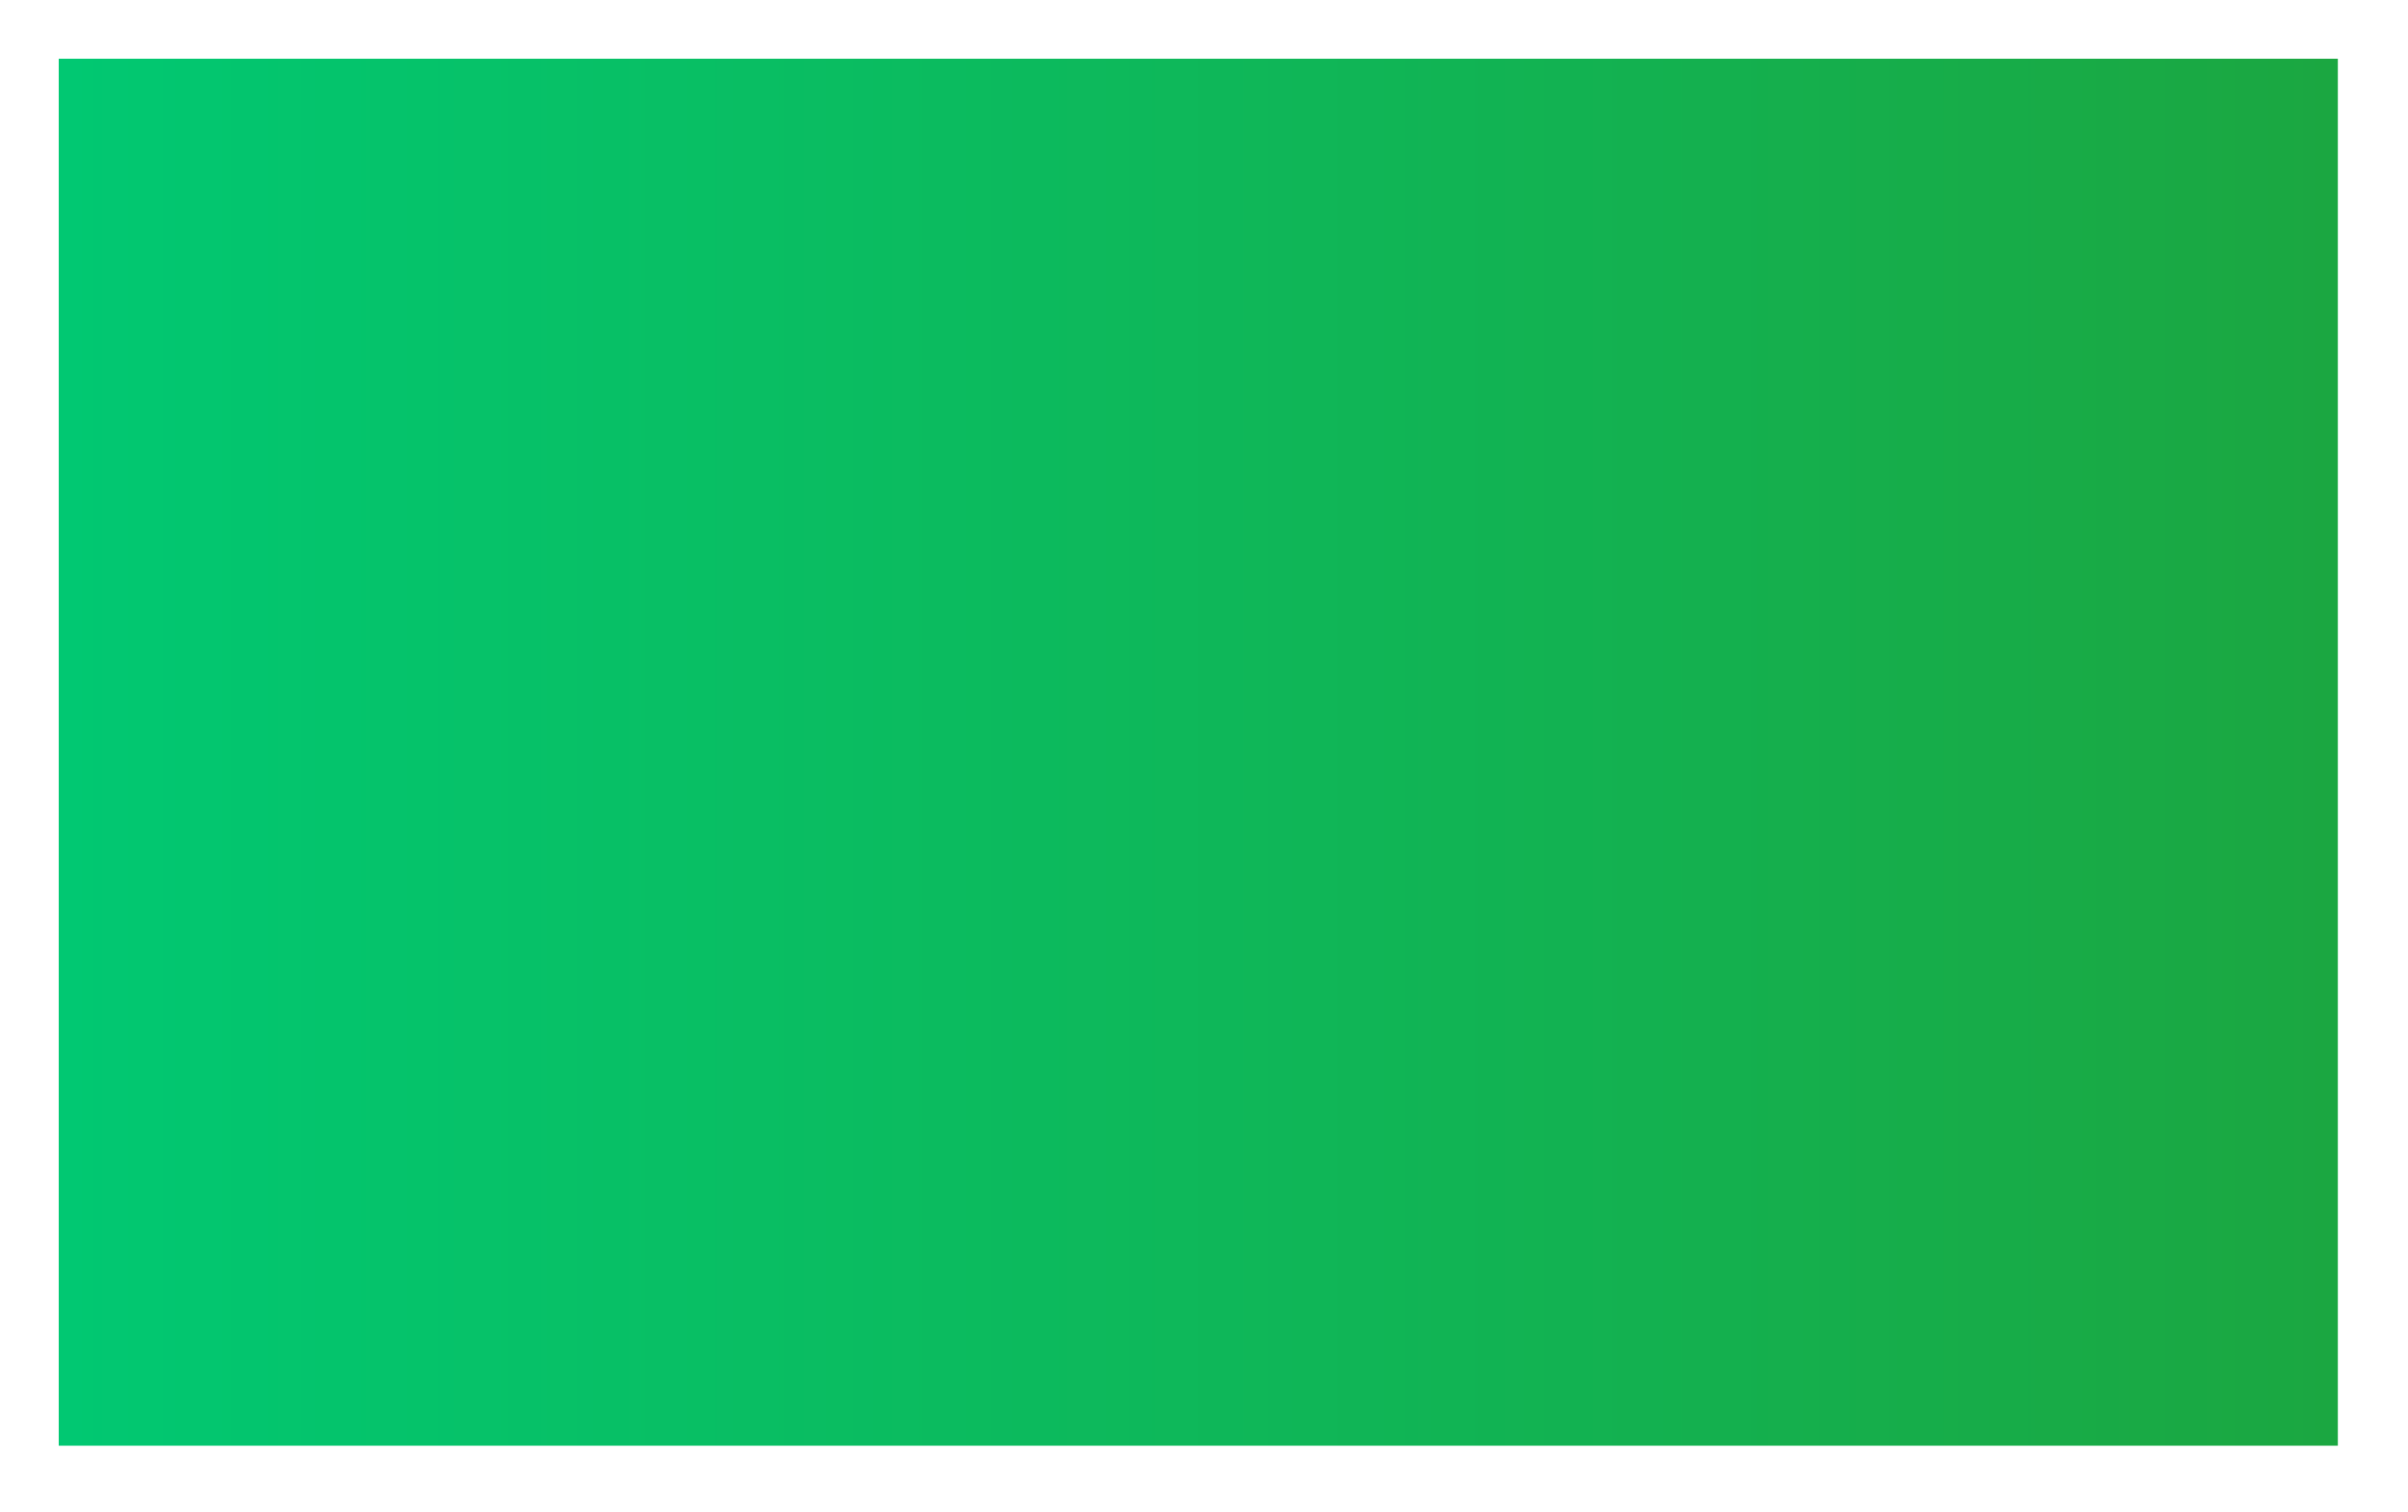 <svg width="164" height="103" viewBox="0 0 164 103" fill="none" xmlns="http://www.w3.org/2000/svg">
<g filter="url(#filter0_d_2258_16488)">
<path d="M156.222 1H1V95.475H156.222V1Z" fill="url(#paint0_linear_2258_16488)"/>
</g>
<defs>
<filter id="filter0_d_2258_16488" x="0" y="0" width="163.222" height="102.476" filterUnits="userSpaceOnUse" color-interpolation-filters="sRGB">
<feFlood flood-opacity="0" result="BackgroundImageFix"/>
<feColorMatrix in="SourceAlpha" type="matrix" values="0 0 0 0 0 0 0 0 0 0 0 0 0 0 0 0 0 0 127 0" result="hardAlpha"/>
<feOffset dx="3" dy="3"/>
<feGaussianBlur stdDeviation="2"/>
<feColorMatrix type="matrix" values="0 0 0 0 0.467 0 0 0 0 0.467 0 0 0 0 0.467 0 0 0 0.35 0"/>
<feBlend mode="normal" in2="BackgroundImageFix" result="effect1_dropShadow_2258_16488"/>
<feBlend mode="normal" in="SourceGraphic" in2="effect1_dropShadow_2258_16488" result="shape"/>
</filter>
<linearGradient id="paint0_linear_2258_16488" x1="1" y1="48.234" x2="156.222" y2="48.234" gradientUnits="userSpaceOnUse">
<stop stop-color="#01C872"/>
<stop offset="1" stop-color="#1BA741"/>
</linearGradient>
</defs>
</svg>
